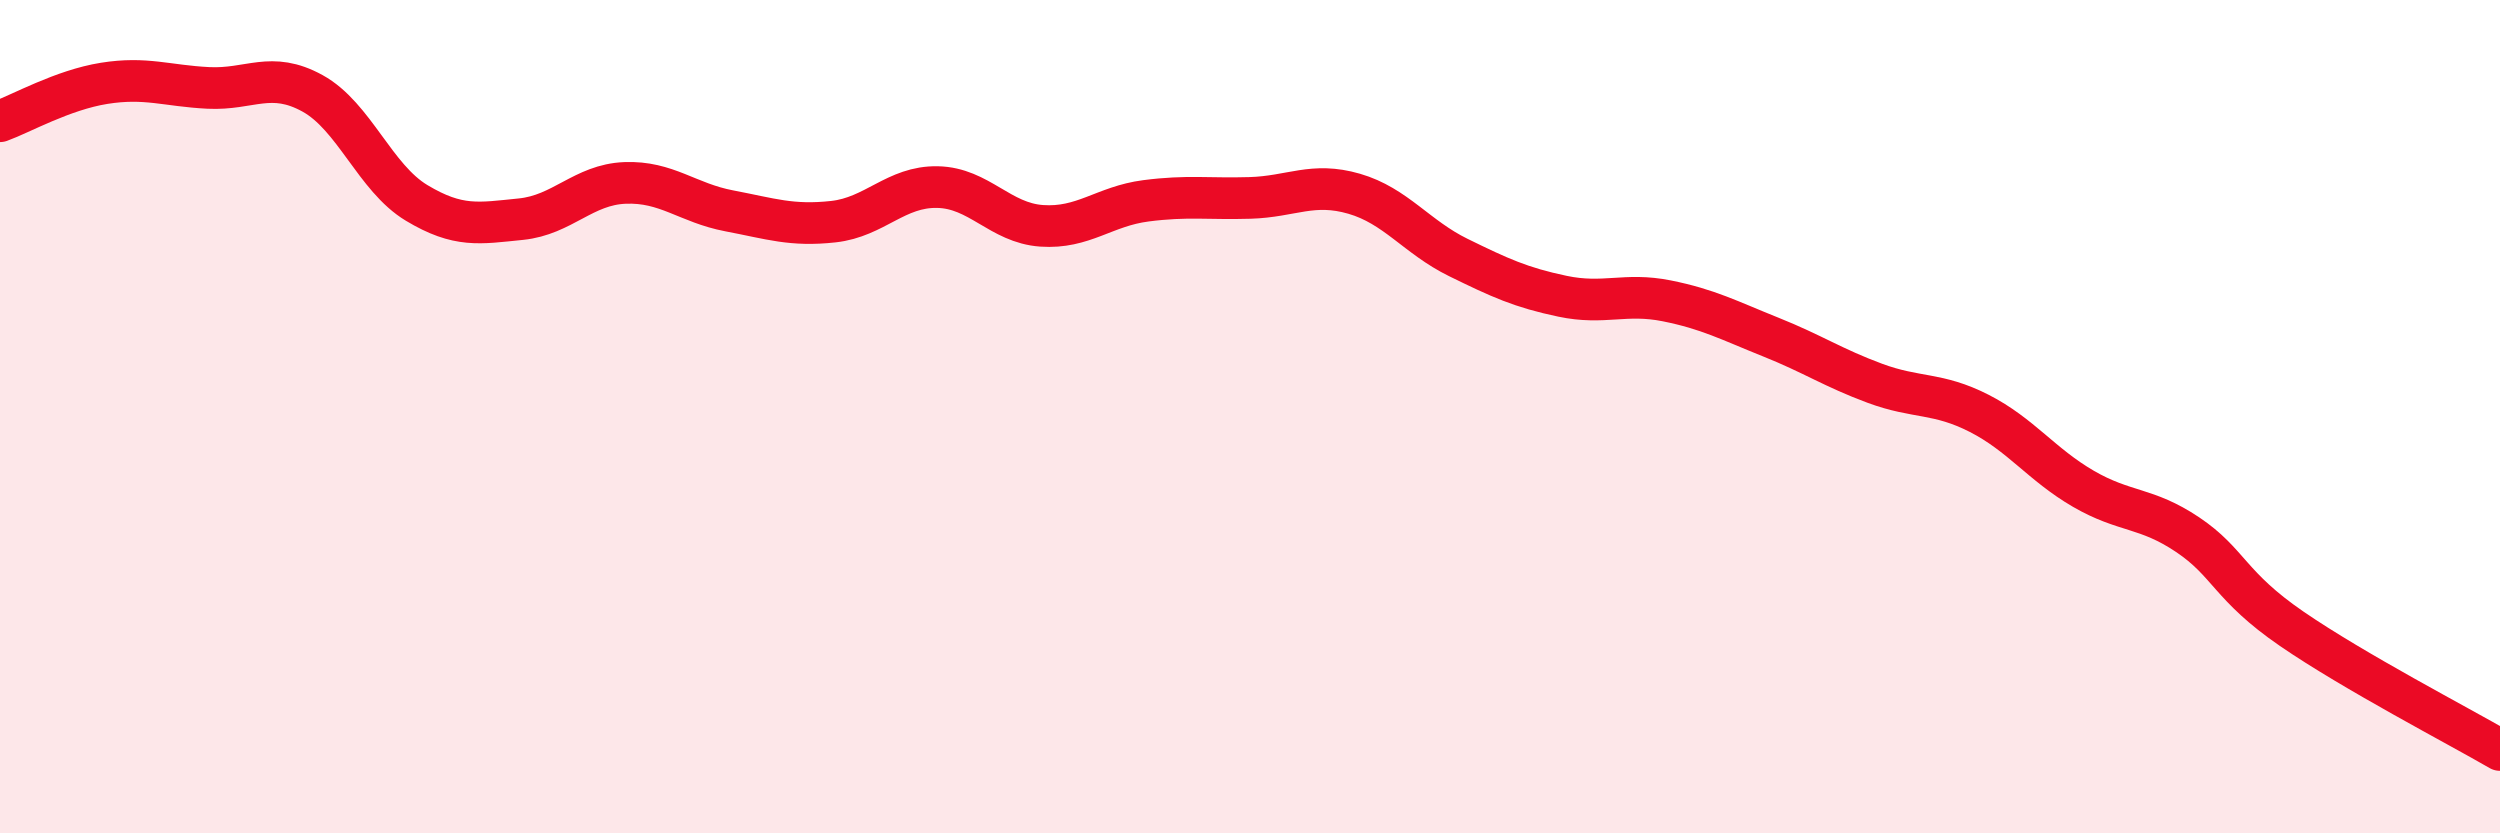 
    <svg width="60" height="20" viewBox="0 0 60 20" xmlns="http://www.w3.org/2000/svg">
      <path
        d="M 0,2.91 C 0.5,2.73 1.5,2.16 2.5,2 C 3.5,1.84 4,2.06 5,2.11 C 6,2.16 6.5,1.69 7.5,2.24 C 8.5,2.79 9,4.27 10,4.87 C 11,5.47 11.5,5.36 12.5,5.26 C 13.5,5.16 14,4.43 15,4.39 C 16,4.35 16.5,4.87 17.5,5.06 C 18.5,5.25 19,5.43 20,5.32 C 21,5.21 21.5,4.47 22.5,4.49 C 23.5,4.51 24,5.35 25,5.42 C 26,5.49 26.5,4.95 27.5,4.82 C 28.5,4.69 29,4.78 30,4.75 C 31,4.72 31.5,4.36 32.5,4.65 C 33.5,4.94 34,5.69 35,6.18 C 36,6.67 36.5,6.9 37.5,7.11 C 38.5,7.32 39,7.02 40,7.22 C 41,7.42 41.5,7.69 42.5,8.09 C 43.5,8.49 44,8.83 45,9.2 C 46,9.57 46.5,9.41 47.5,9.92 C 48.5,10.43 49,11.15 50,11.73 C 51,12.31 51.5,12.16 52.5,12.83 C 53.5,13.5 53.5,14.06 55,15.09 C 56.5,16.12 59,17.42 60,18L60 20L0 20Z"
        fill="#EB0A25"
        opacity="0.1"
        stroke-linecap="round"
        stroke-linejoin="round"
      />
      <path
        d="M 0,2.91 C 0.5,2.73 1.5,2.16 2.5,2 C 3.5,1.84 4,2.06 5,2.11 C 6,2.16 6.5,1.69 7.5,2.24 C 8.5,2.79 9,4.27 10,4.87 C 11,5.47 11.5,5.36 12.5,5.26 C 13.5,5.16 14,4.43 15,4.39 C 16,4.35 16.5,4.87 17.5,5.06 C 18.5,5.25 19,5.43 20,5.32 C 21,5.21 21.5,4.47 22.5,4.49 C 23.5,4.51 24,5.35 25,5.42 C 26,5.49 26.5,4.95 27.5,4.82 C 28.5,4.69 29,4.78 30,4.75 C 31,4.72 31.5,4.36 32.5,4.65 C 33.5,4.94 34,5.69 35,6.18 C 36,6.67 36.5,6.9 37.5,7.11 C 38.5,7.32 39,7.02 40,7.22 C 41,7.42 41.5,7.69 42.5,8.09 C 43.5,8.49 44,8.83 45,9.2 C 46,9.57 46.5,9.41 47.5,9.92 C 48.5,10.43 49,11.15 50,11.73 C 51,12.31 51.5,12.16 52.5,12.83 C 53.5,13.5 53.5,14.06 55,15.09 C 56.5,16.12 59,17.42 60,18"
        stroke="#EB0A25"
        stroke-width="1"
        fill="none"
        stroke-linecap="round"
        stroke-linejoin="round"
      />
    </svg>
  